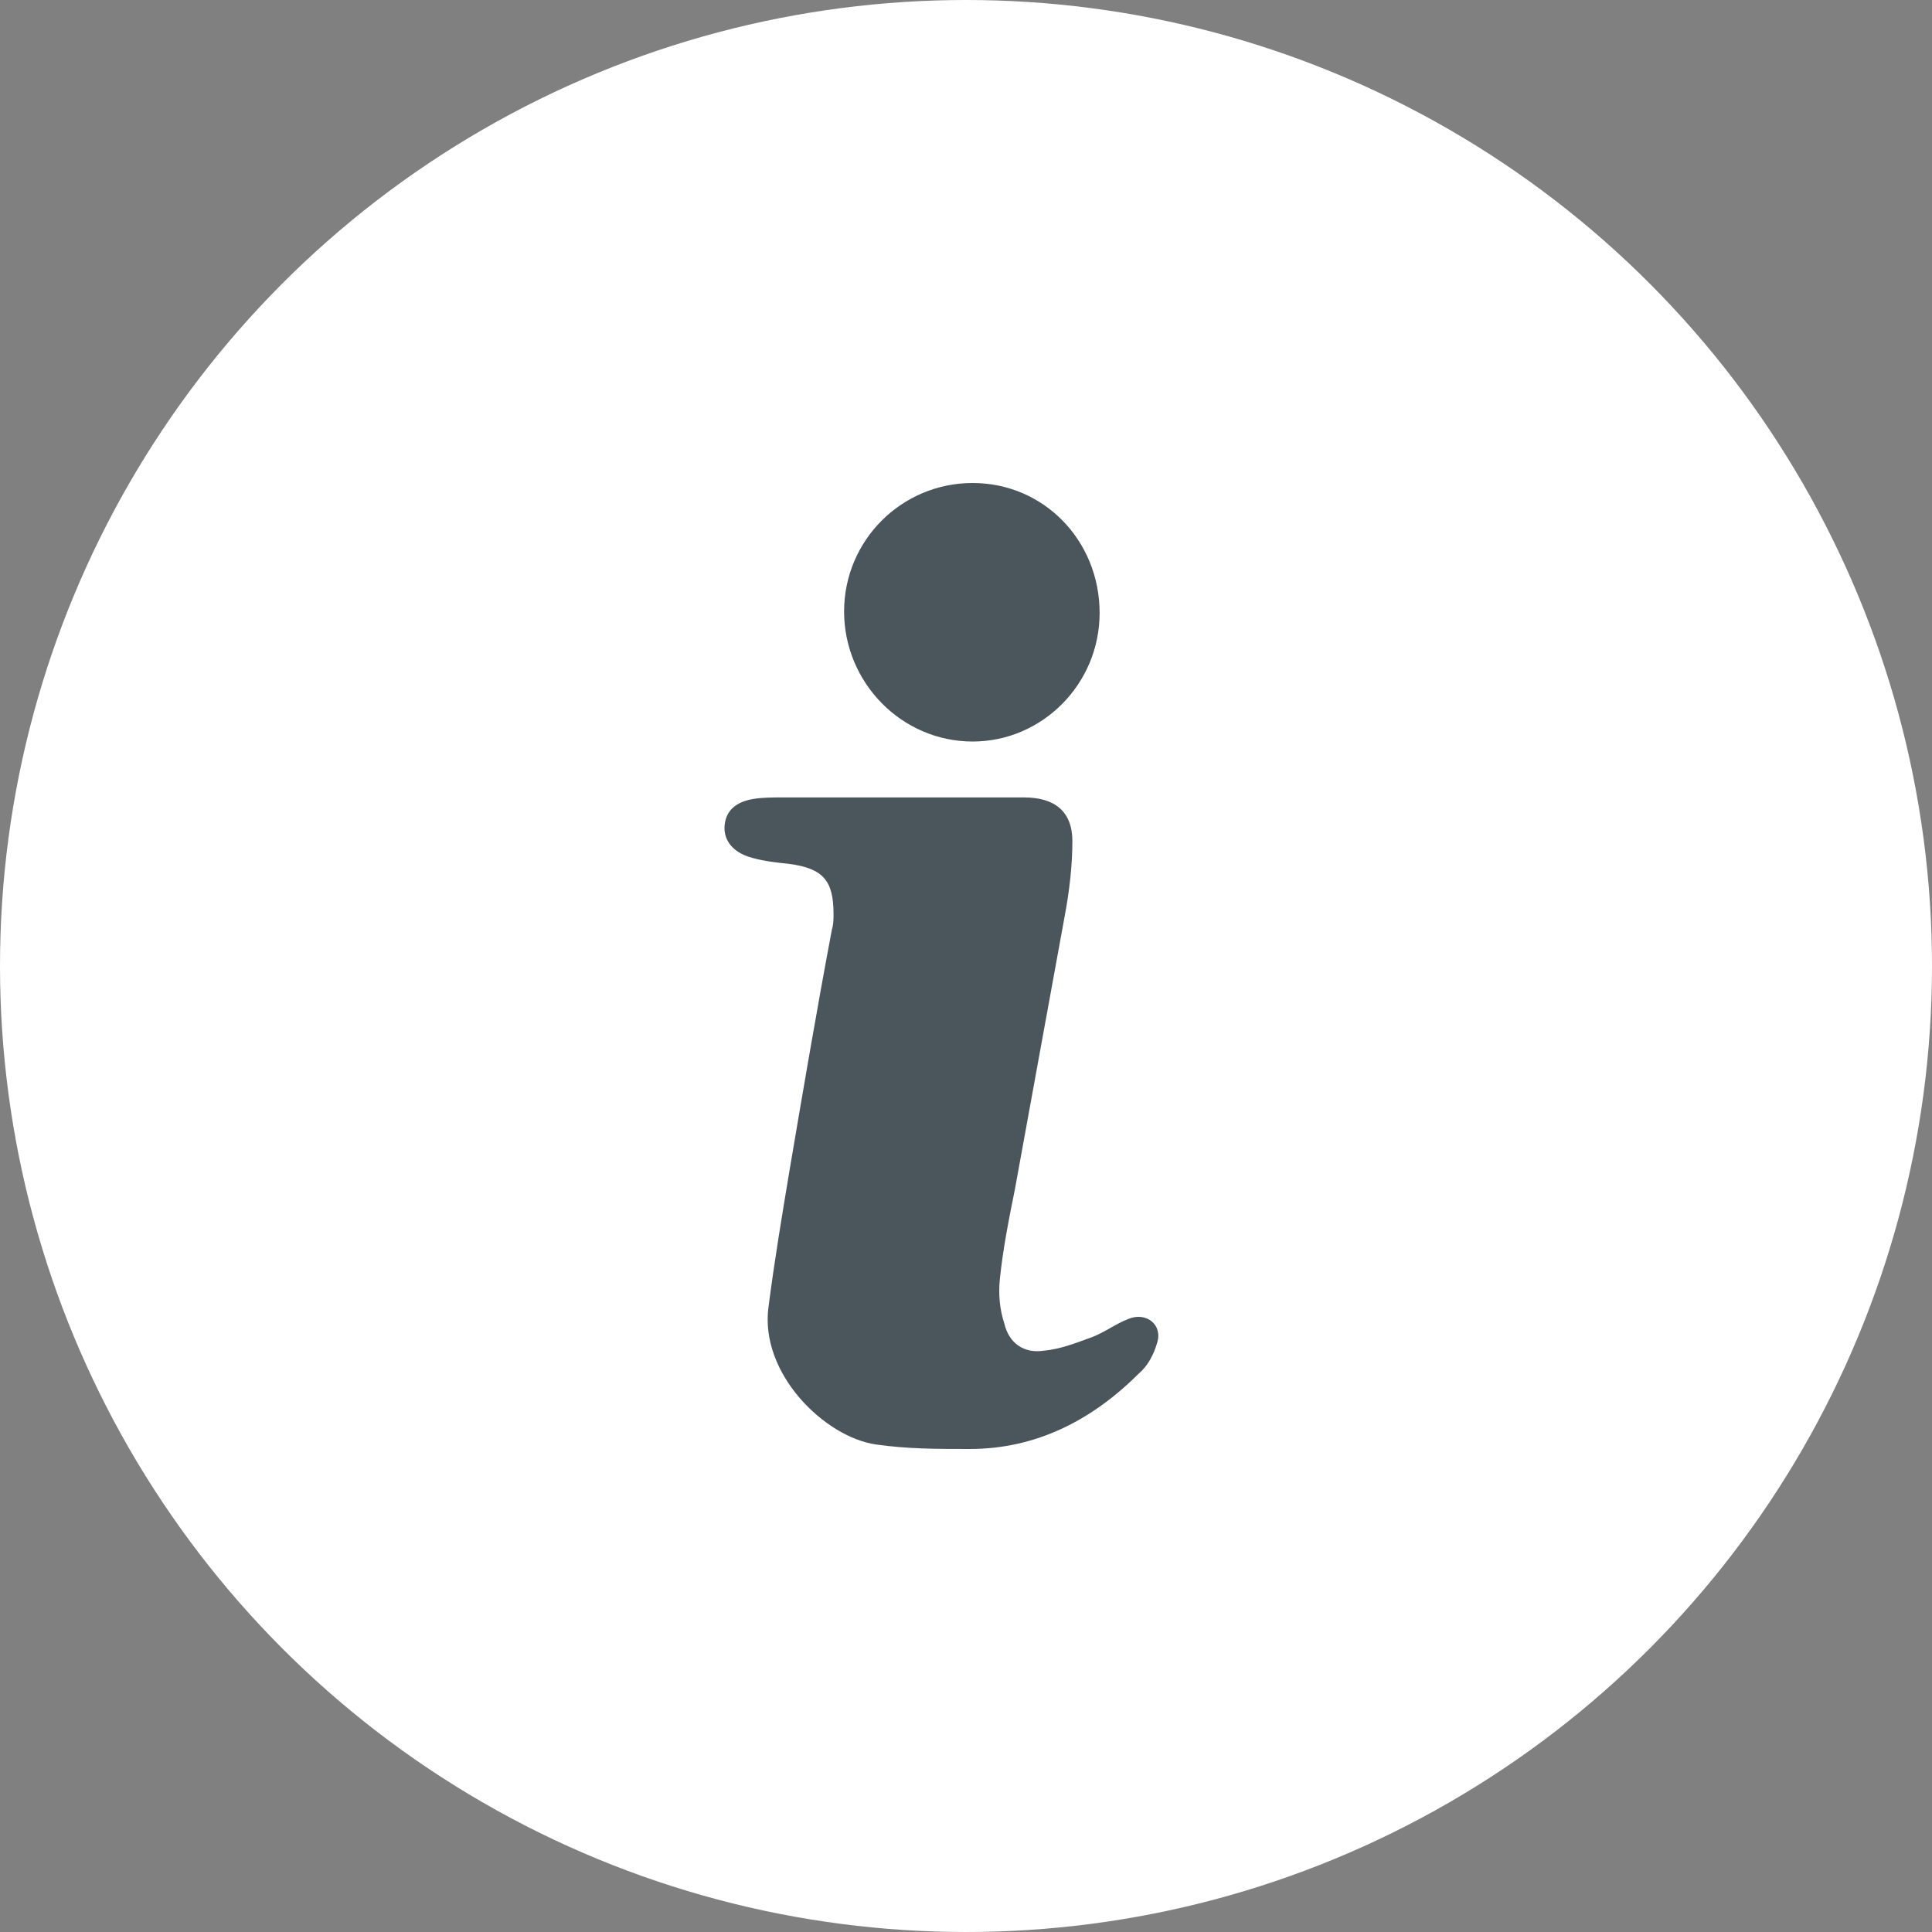 <svg width="32" height="32" viewBox="0 0 32 32" fill="none" xmlns="http://www.w3.org/2000/svg">
<rect x="0" y="0" width="32" height="32" fill="#808080" stroke="none"/>
<circle cx="16" cy="16" r="16" fill="white"/>
<path d="M14.883 13.208C15.584 13.208 16.26 13.208 16.961 13.208C17.462 13.208 17.762 13.433 17.762 13.934C17.762 14.335 17.712 14.76 17.637 15.161C17.361 16.663 17.086 18.191 16.811 19.693C16.71 20.194 16.61 20.695 16.56 21.195C16.535 21.446 16.56 21.696 16.635 21.922C16.71 22.247 16.961 22.422 17.286 22.372C17.562 22.347 17.812 22.247 18.088 22.147C18.288 22.072 18.488 21.922 18.689 21.846C18.989 21.721 19.265 21.947 19.164 22.247C19.114 22.422 19.014 22.623 18.864 22.748C18.088 23.524 17.161 24 16.059 24C15.534 24 15.033 24 14.507 23.925C13.656 23.8 12.579 22.748 12.729 21.646C12.829 20.87 12.955 20.119 13.08 19.368C13.305 18.041 13.53 16.713 13.781 15.386C13.806 15.311 13.806 15.211 13.806 15.136C13.806 14.585 13.631 14.385 13.08 14.31C12.854 14.285 12.604 14.26 12.379 14.184C12.103 14.084 11.978 13.884 12.003 13.659C12.028 13.433 12.178 13.283 12.479 13.233C12.629 13.208 12.804 13.208 12.955 13.208C13.581 13.208 14.232 13.208 14.883 13.208Z" fill="#1F2B34" fill-opacity="0.8"/>
<path d="M16.11 8C17.286 8 18.213 8.951 18.213 10.153C18.213 11.33 17.261 12.282 16.11 12.282C14.933 12.282 13.981 11.305 13.981 10.128C13.981 8.951 14.933 8 16.11 8Z" fill="#1F2B34" fill-opacity="0.8"/>
</svg>
